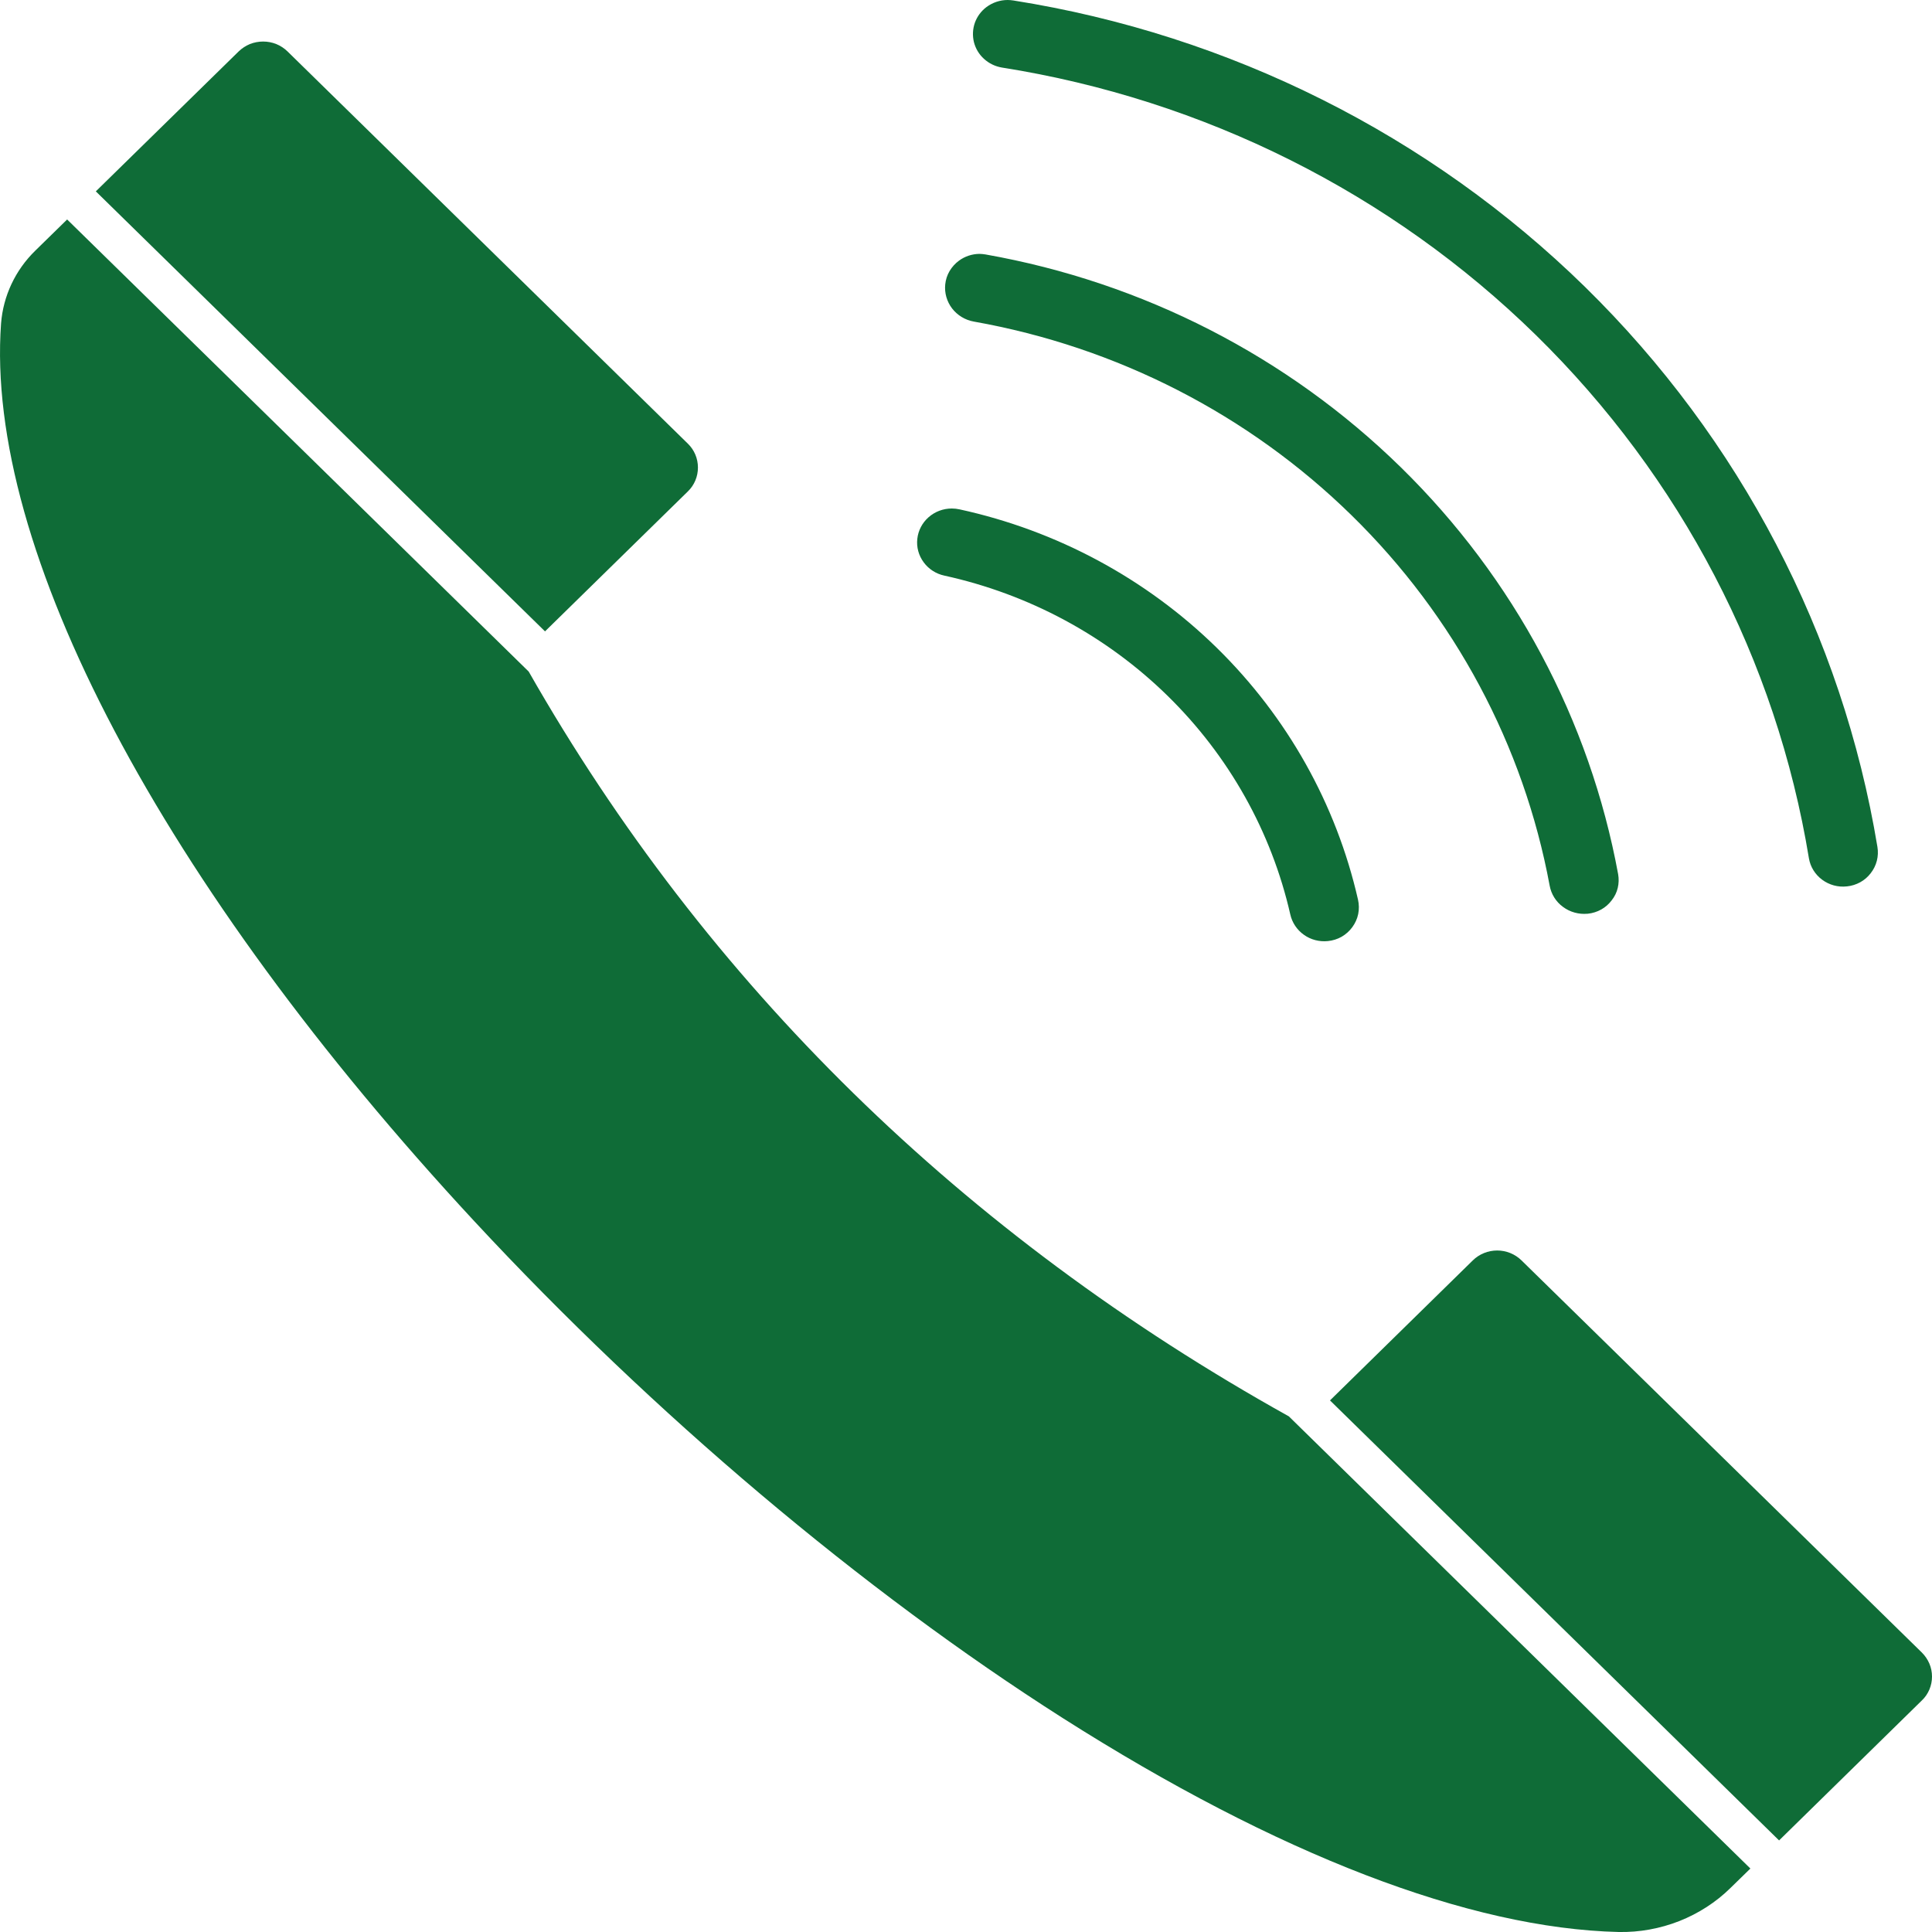 <svg width="20" height="20" viewBox="0 0 20 20" fill="none" xmlns="http://www.w3.org/2000/svg">
<g clip-path="url(#clip0_2027_1091)">
<path d="M5.642 6.536L0.992 1.981L2.471 0.532C2.504 0.5 2.544 0.474 2.587 0.456C2.63 0.439 2.677 0.43 2.724 0.43C2.771 0.43 2.817 0.439 2.86 0.456C2.904 0.474 2.943 0.5 2.976 0.532L7.121 4.593C7.188 4.658 7.225 4.747 7.225 4.84C7.225 4.933 7.188 5.022 7.121 5.087L5.642 6.536ZM9.777 5.959C10.652 6.151 11.453 6.582 12.087 7.203C12.721 7.824 13.162 8.609 13.357 9.466C13.376 9.551 13.426 9.626 13.498 9.677C13.569 9.728 13.658 9.751 13.746 9.742C13.796 9.737 13.845 9.722 13.889 9.697C13.932 9.672 13.97 9.638 13.999 9.598C14.029 9.557 14.05 9.511 14.06 9.462C14.07 9.413 14.069 9.362 14.058 9.313C13.833 8.325 13.326 7.421 12.595 6.705C11.865 5.99 10.942 5.493 9.934 5.273C9.907 5.267 9.88 5.264 9.853 5.264C9.764 5.264 9.679 5.296 9.613 5.354C9.547 5.412 9.505 5.492 9.496 5.578C9.486 5.664 9.51 5.751 9.562 5.821C9.614 5.892 9.691 5.941 9.777 5.959ZM5.473 6.952L0.695 2.272L0.365 2.595C0.159 2.796 0.033 3.063 0.011 3.348C-0.159 5.679 1.673 9.154 4.911 12.643C6.763 14.638 8.926 16.464 11.001 17.785C13.223 19.198 15.213 19.964 16.758 20C16.972 20.004 17.185 19.965 17.384 19.887C17.583 19.808 17.764 19.692 17.915 19.543L18.12 19.343L13.342 14.662C9.963 12.78 7.316 10.186 5.473 6.952ZM10.081 3.329C11.563 3.592 12.928 4.292 13.993 5.336C15.058 6.379 15.773 7.716 16.042 9.168C16.058 9.256 16.107 9.335 16.18 9.388C16.252 9.442 16.343 9.467 16.433 9.459H16.435H16.436C16.485 9.454 16.533 9.439 16.576 9.415C16.619 9.391 16.656 9.358 16.685 9.319C16.715 9.281 16.736 9.238 16.747 9.191C16.758 9.145 16.759 9.097 16.751 9.05C16.457 7.454 15.672 5.984 14.502 4.838C13.331 3.691 11.831 2.922 10.202 2.634C10.181 2.63 10.16 2.629 10.139 2.628C10.063 2.629 9.989 2.653 9.928 2.698C9.888 2.727 9.855 2.764 9.83 2.806C9.805 2.848 9.79 2.895 9.785 2.944C9.776 3.032 9.801 3.121 9.856 3.193C9.911 3.264 9.991 3.313 10.081 3.329ZM10.37 0.699C12.464 1.03 14.399 1.999 15.899 3.468C17.399 4.938 18.389 6.834 18.726 8.886C18.741 8.974 18.79 9.053 18.863 9.107C18.936 9.161 19.027 9.186 19.117 9.176H19.119C19.168 9.171 19.215 9.156 19.257 9.133C19.299 9.11 19.336 9.078 19.365 9.04C19.395 9.002 19.417 8.958 19.429 8.911C19.441 8.864 19.443 8.815 19.435 8.767C19.072 6.572 18.013 4.543 16.408 2.97C14.802 1.398 12.732 0.36 10.491 0.005C10.471 0.002 10.451 9.15857e-06 10.431 8.45763e-08C10.352 -5.36515e-05 10.275 0.026 10.212 0.073C10.157 0.114 10.115 0.171 10.092 0.235C10.069 0.3 10.066 0.37 10.082 0.436C10.099 0.503 10.135 0.563 10.186 0.609C10.237 0.656 10.301 0.687 10.37 0.699ZM19.896 17.108L15.751 13.048C15.684 12.982 15.593 12.945 15.499 12.945C15.404 12.945 15.313 12.982 15.246 13.048L13.768 14.497L18.417 19.052L19.895 17.603C19.929 17.571 19.955 17.532 19.973 17.49C19.991 17.447 20 17.402 20 17.356C20 17.31 19.991 17.264 19.973 17.222C19.955 17.18 19.929 17.141 19.896 17.108Z" fill="#0F6C37"/>
</g>
<defs>
<clipPath id="clip0_2027_1091">
<rect width="20" height="20" fill="white"/>
</clipPath>
</defs>
</svg>

